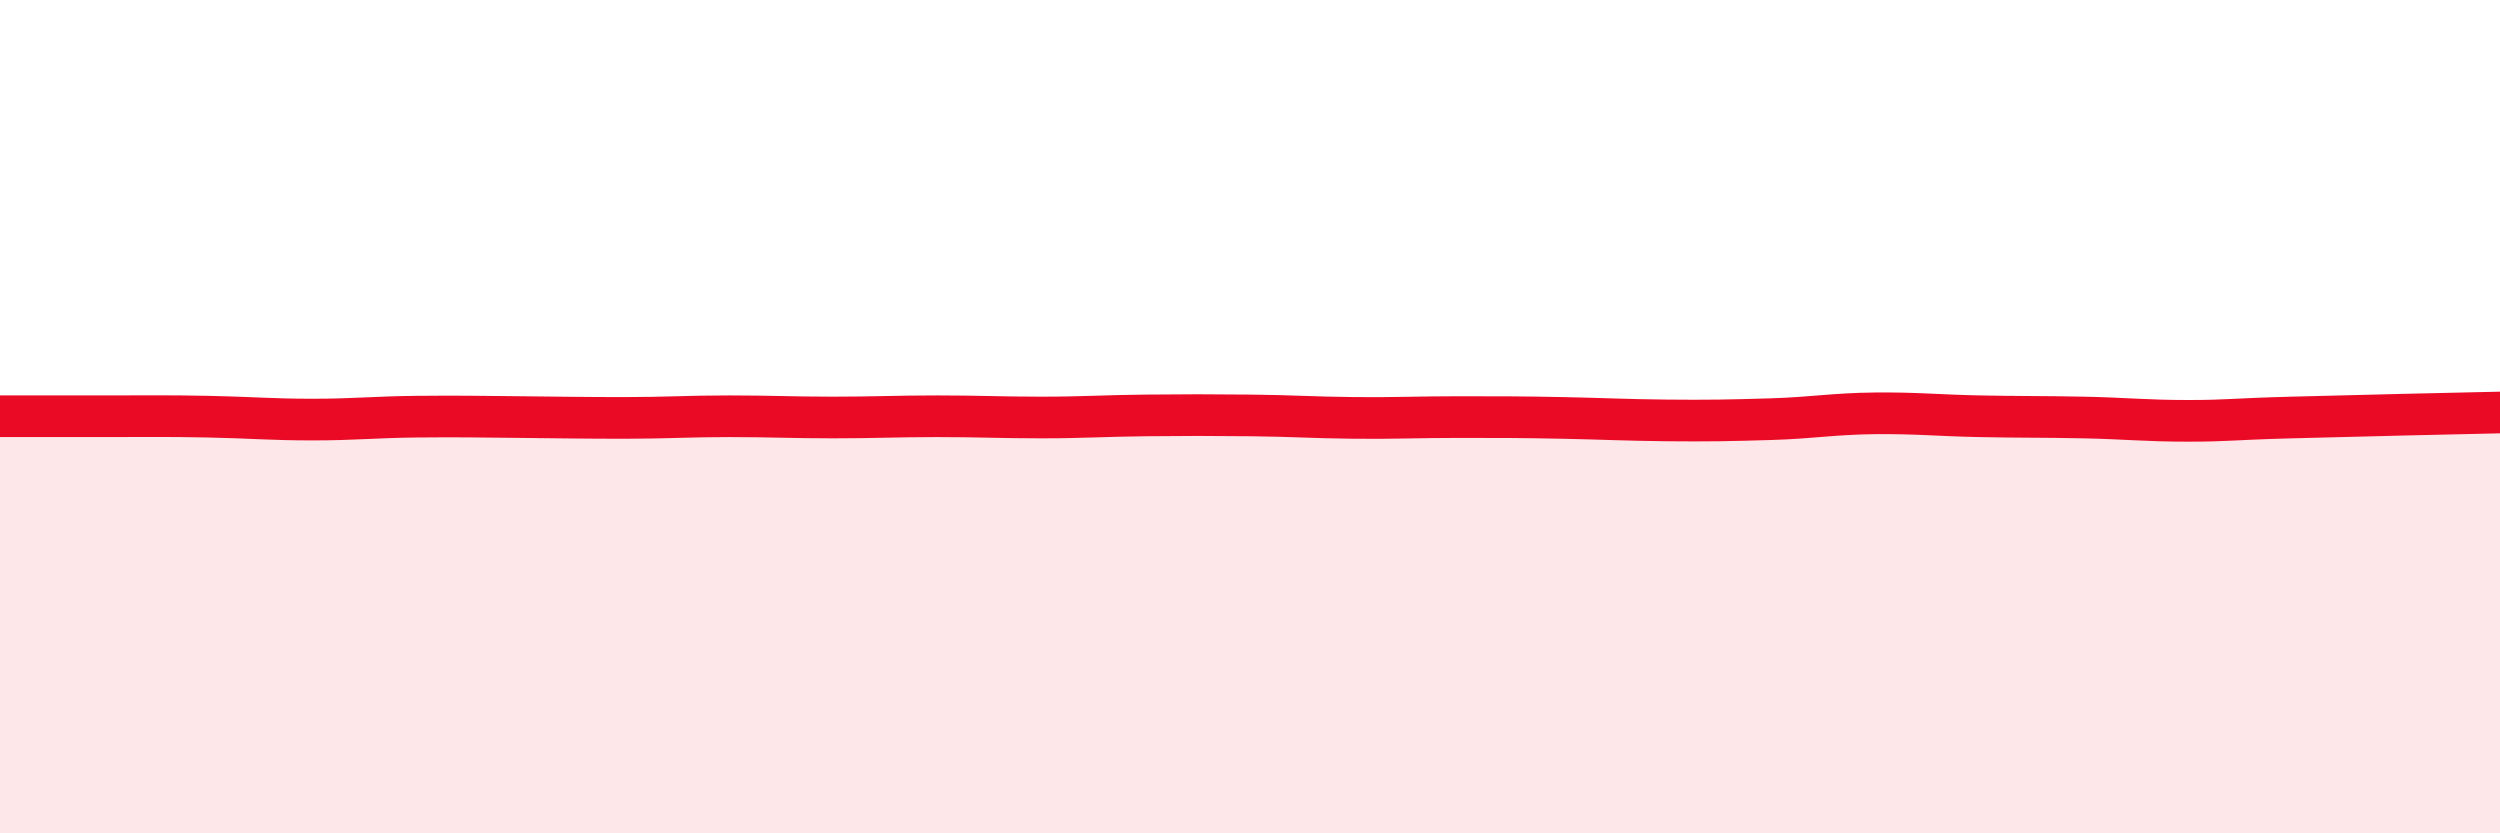 
    <svg width="60" height="20" viewBox="0 0 60 20" xmlns="http://www.w3.org/2000/svg">
      <path
        d="M 0,9.99 C 0.5,9.99 1.5,9.99 2.5,9.99 C 3.5,9.99 4,9.98 5,10 C 6,10.02 6.5,10.07 7.5,10.07 C 8.5,10.07 9,10.01 10,10 C 11,9.99 11.5,10 12.5,10.01 C 13.5,10.02 14,10.03 15,10.03 C 16,10.03 16.5,9.99 17.5,9.99 C 18.5,9.99 19,10.02 20,10.02 C 21,10.02 21.5,9.99 22.5,9.99 C 23.5,9.99 24,10.02 25,10.02 C 26,10.02 26.5,9.98 27.5,9.97 C 28.5,9.96 29,9.96 30,9.97 C 31,9.98 31.5,10.02 32.5,10.03 C 33.5,10.04 34,10.01 35,10.01 C 36,10.01 36.5,10.01 37.5,10.03 C 38.5,10.05 39,10.08 40,10.09 C 41,10.1 41.5,10.09 42.5,10.06 C 43.5,10.03 44,9.93 45,9.92 C 46,9.91 46.5,9.97 47.5,9.99 C 48.5,10.01 49,10 50,10.02 C 51,10.04 51.5,10.1 52.5,10.1 C 53.5,10.1 53.5,10.06 55,10.02 C 56.5,9.98 59,9.92 60,9.9L60 20L0 20Z"
        fill="#EB0A25"
        opacity="0.1"
        stroke-linecap="round"
        stroke-linejoin="round"
      />
      <path
        d="M 0,9.99 C 0.5,9.99 1.5,9.99 2.5,9.99 C 3.5,9.99 4,9.98 5,10 C 6,10.02 6.5,10.07 7.5,10.07 C 8.5,10.07 9,10.01 10,10 C 11,9.99 11.5,10 12.5,10.01 C 13.5,10.02 14,10.03 15,10.03 C 16,10.03 16.5,9.99 17.5,9.99 C 18.5,9.99 19,10.02 20,10.02 C 21,10.02 21.5,9.99 22.5,9.99 C 23.5,9.99 24,10.02 25,10.02 C 26,10.02 26.5,9.98 27.5,9.97 C 28.5,9.96 29,9.96 30,9.97 C 31,9.98 31.5,10.02 32.5,10.03 C 33.5,10.04 34,10.01 35,10.01 C 36,10.01 36.5,10.01 37.5,10.03 C 38.5,10.05 39,10.08 40,10.09 C 41,10.1 41.5,10.09 42.5,10.06 C 43.5,10.03 44,9.93 45,9.92 C 46,9.91 46.5,9.97 47.5,9.99 C 48.5,10.01 49,10 50,10.02 C 51,10.04 51.5,10.1 52.5,10.1 C 53.5,10.1 53.5,10.06 55,10.02 C 56.5,9.98 59,9.92 60,9.9"
        stroke="#EB0A25"
        stroke-width="1"
        fill="none"
        stroke-linecap="round"
        stroke-linejoin="round"
      />
    </svg>
  
